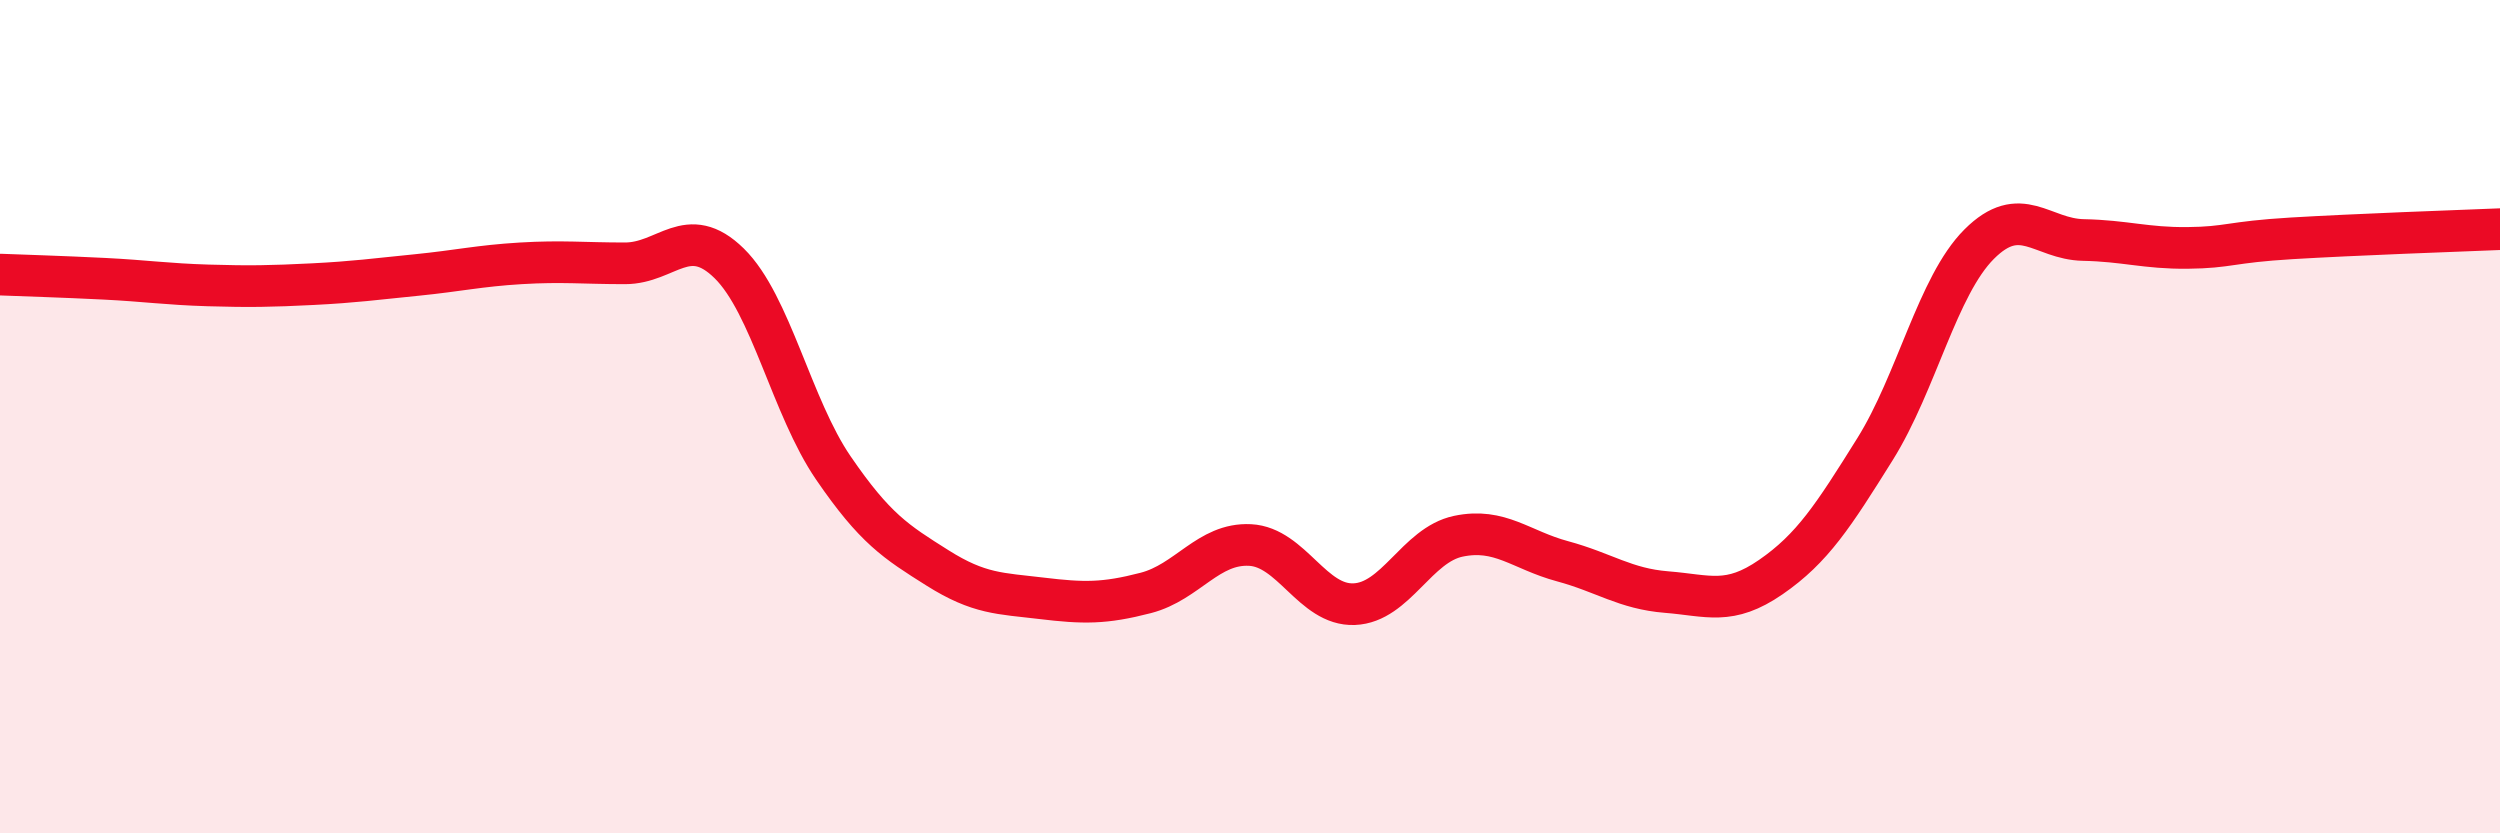 
    <svg width="60" height="20" viewBox="0 0 60 20" xmlns="http://www.w3.org/2000/svg">
      <path
        d="M 0,6.59 C 0.5,6.61 1.5,6.64 2.5,6.69 C 3.5,6.74 4,6.82 5,6.85 C 6,6.88 6.5,6.87 7.5,6.82 C 8.5,6.77 9,6.7 10,6.6 C 11,6.5 11.5,6.38 12.5,6.32 C 13.5,6.26 14,6.32 15,6.32 C 16,6.32 16.5,5.34 17.5,6.32 C 18.5,7.3 19,9.77 20,11.23 C 21,12.69 21.5,13 22.5,13.63 C 23.5,14.26 24,14.24 25,14.36 C 26,14.48 26.5,14.49 27.5,14.23 C 28.5,13.97 29,13.03 30,13.08 C 31,13.13 31.5,14.54 32.5,14.5 C 33.5,14.46 34,13.08 35,12.87 C 36,12.66 36.5,13.2 37.5,13.47 C 38.5,13.74 39,14.13 40,14.21 C 41,14.29 41.5,14.54 42.5,13.85 C 43.5,13.16 44,12.38 45,10.78 C 46,9.18 46.5,6.86 47.5,5.86 C 48.5,4.86 49,5.74 50,5.76 C 51,5.78 51.5,5.96 52.5,5.95 C 53.5,5.94 53.5,5.81 55,5.72 C 56.5,5.63 59,5.54 60,5.5L60 20L0 20Z"
        fill="#EB0A25"
        opacity="0.1"
        stroke-linecap="round"
        stroke-linejoin="round"
      />
      <path
        d="M 0,6.59 C 0.5,6.61 1.5,6.64 2.5,6.69 C 3.5,6.74 4,6.82 5,6.85 C 6,6.88 6.5,6.87 7.5,6.82 C 8.5,6.77 9,6.7 10,6.6 C 11,6.5 11.5,6.38 12.5,6.32 C 13.5,6.26 14,6.32 15,6.32 C 16,6.32 16.5,5.34 17.5,6.32 C 18.5,7.3 19,9.77 20,11.23 C 21,12.69 21.5,13 22.5,13.63 C 23.5,14.26 24,14.24 25,14.36 C 26,14.48 26.5,14.49 27.5,14.23 C 28.5,13.97 29,13.03 30,13.08 C 31,13.13 31.5,14.54 32.5,14.5 C 33.5,14.46 34,13.08 35,12.87 C 36,12.66 36.5,13.2 37.5,13.47 C 38.5,13.74 39,14.13 40,14.21 C 41,14.29 41.5,14.54 42.5,13.85 C 43.5,13.16 44,12.38 45,10.78 C 46,9.18 46.5,6.86 47.5,5.86 C 48.5,4.86 49,5.74 50,5.76 C 51,5.78 51.5,5.96 52.5,5.95 C 53.5,5.94 53.5,5.81 55,5.72 C 56.5,5.63 59,5.54 60,5.5"
        stroke="#EB0A25"
        stroke-width="1"
        fill="none"
        stroke-linecap="round"
        stroke-linejoin="round"
      />
    </svg>
  